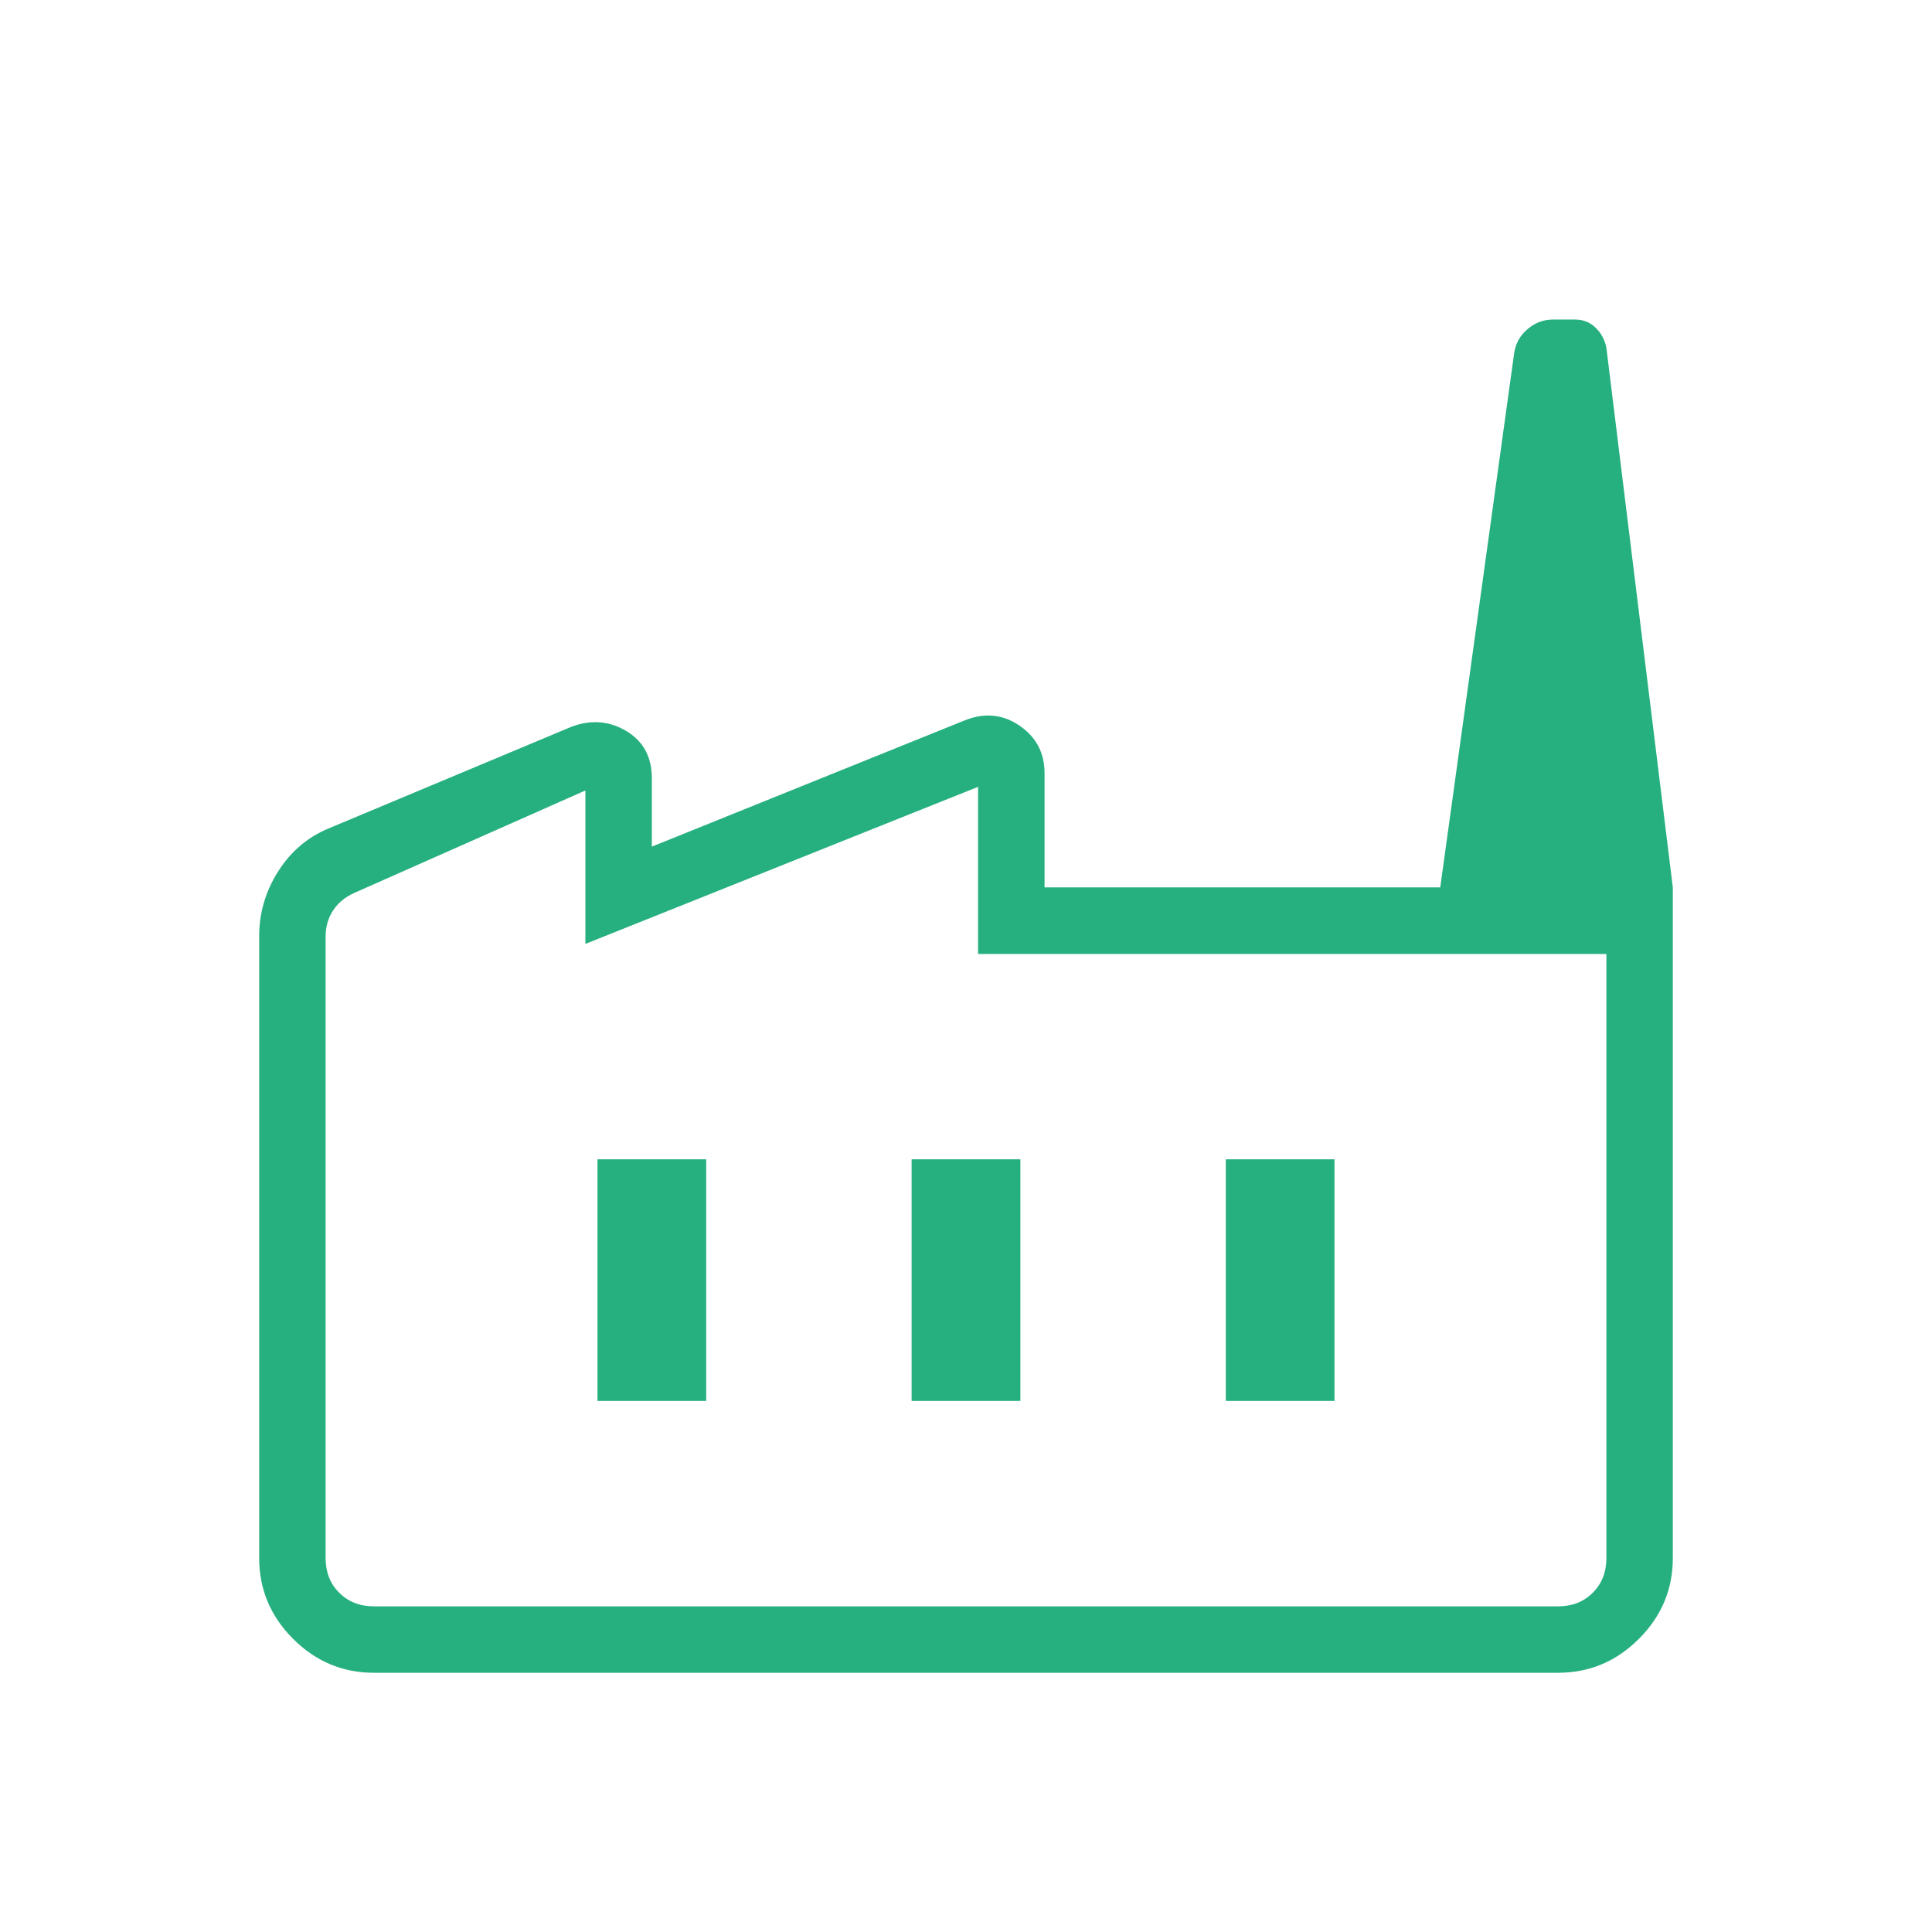 <svg width="41" height="41" viewBox="0 0 41 41" fill="none" xmlns="http://www.w3.org/2000/svg">
<mask id="mask0_1958_14133" style="mask-type:alpha" maskUnits="userSpaceOnUse" x="0" y="0" width="41" height="41">
<rect x="0.5" y="0.5" width="40" height="40" fill="#D9D9D9"/>
</mask>
<g mask="url(#mask0_1958_14133)">
<path d="M7.936 35.499C7.272 35.499 6.7 35.259 6.22 34.779C5.74 34.3 5.5 33.727 5.5 33.063V19.869C5.5 19.376 5.633 18.919 5.9 18.497C6.166 18.075 6.52 17.771 6.963 17.585L12.124 15.424C12.537 15.268 12.925 15.297 13.289 15.512C13.652 15.728 13.833 16.062 13.833 16.514V17.967L20.499 15.277C20.912 15.12 21.293 15.163 21.643 15.404C21.992 15.646 22.167 15.98 22.167 16.408V18.832H35.5V33.063C35.5 33.727 35.26 34.3 34.78 34.779C34.3 35.259 33.728 35.499 33.064 35.499H7.936ZM7.936 34.089H33.064C33.363 34.089 33.609 33.993 33.801 33.8C33.994 33.608 34.09 33.362 34.09 33.063V20.245H20.756V16.698L12.423 20.031V16.775L7.519 18.949C7.327 19.035 7.177 19.157 7.071 19.318C6.964 19.478 6.91 19.665 6.91 19.878V33.063C6.91 33.362 7.006 33.608 7.199 33.8C7.391 33.993 7.637 34.089 7.936 34.089ZM19.346 29.73H21.654V24.602H19.346V29.73ZM12.68 29.73H14.987V24.602H12.68V29.73ZM26.013 29.73H28.32V24.602H26.013V29.73ZM35.5 18.832H30.564L32.135 7.477C32.169 7.277 32.265 7.111 32.423 6.979C32.581 6.847 32.759 6.781 32.958 6.781H33.426C33.595 6.781 33.739 6.838 33.859 6.952C33.978 7.066 34.056 7.209 34.09 7.381L35.5 18.832ZM7.936 34.089H6.91H34.09H7.936Z" fill="#27B07F"/>
</g>
</svg>
